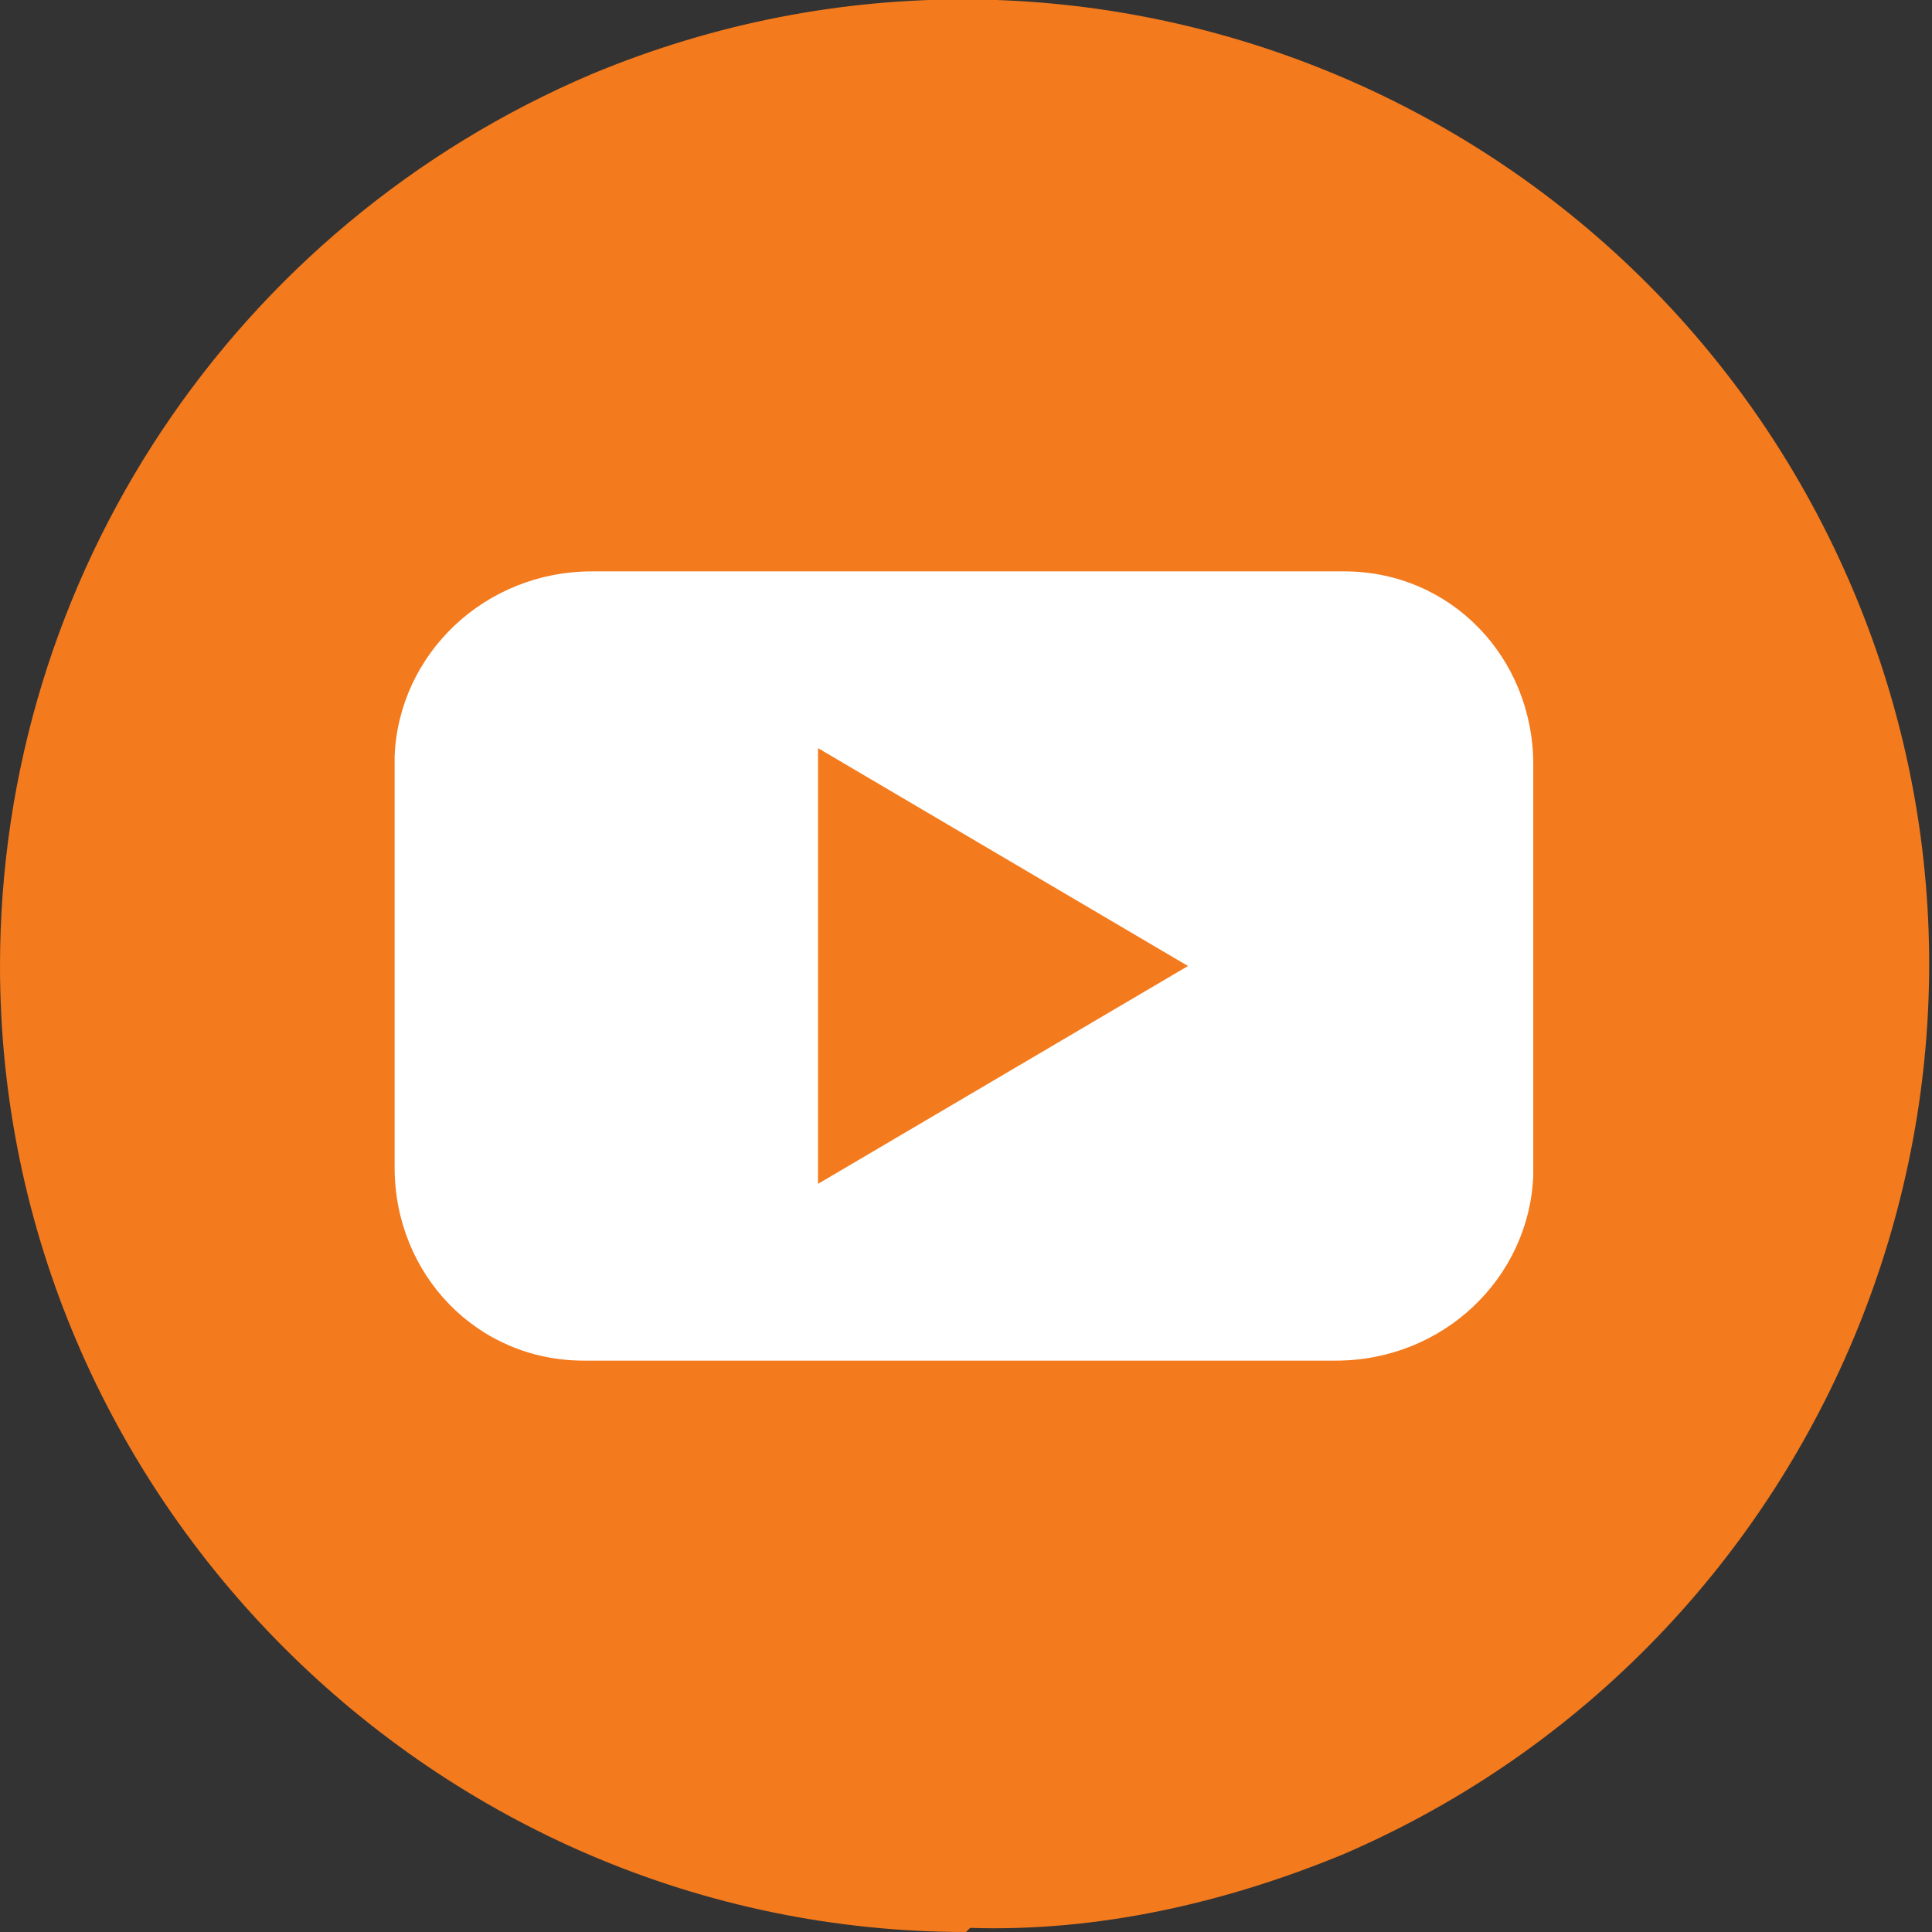 <?xml version="1.0" encoding="UTF-8"?>
<svg id="_レイヤー_1" data-name="レイヤー_1" xmlns="http://www.w3.org/2000/svg" version="1.1" viewBox="0 0 47 47">
  <rect x="0" y="0" width="47" height="47" fill="#333333" stroke="none"/>
  <!-- Generator: Adobe Illustrator 29.1.0, SVG Export Plug-In . SVG Version: 2.1.0 Build 142)  -->
  <defs>
    <style>
      .st0 {
        fill: #fff;
        fill-rule: evenodd;
      }

      .st1 {
        fill: #f37a1d;
      }
    </style>
  </defs>
  <g id="_グループ_2044" data-name="グループ_2044">
    <path id="_前面オブジェクトで型抜き_4" data-name="前面オブジェクトで型抜き_4" class="st1" d="M23.5,47C10.6,47,0,36.4,0,23.5,0,14,5.7,5.5,14.4,1.8c12-5,25.7.7,30.7,12.6,5,11.9-.6,25.6-12.4,30.7-2.9,1.2-6,1.9-9.1,1.8Z"/>
  </g>
  <path id="Shape" class="st0" d="M37.3,28.4v-9.8c0-2.6-2-4.7-4.6-4.7,0,0-.1,0-.2,0H14.4c-2.6,0-4.7,2-4.8,4.5,0,0,0,.1,0,.2v9.8c0,2.6,2,4.7,4.6,4.7,0,0,.1,0,.2,0h18.1c2.6,0,4.7-2,4.8-4.5,0,0,0-.1,0-.2M28.9,23.5l-9,5.3v-10.6l9,5.3"/>
</svg>
